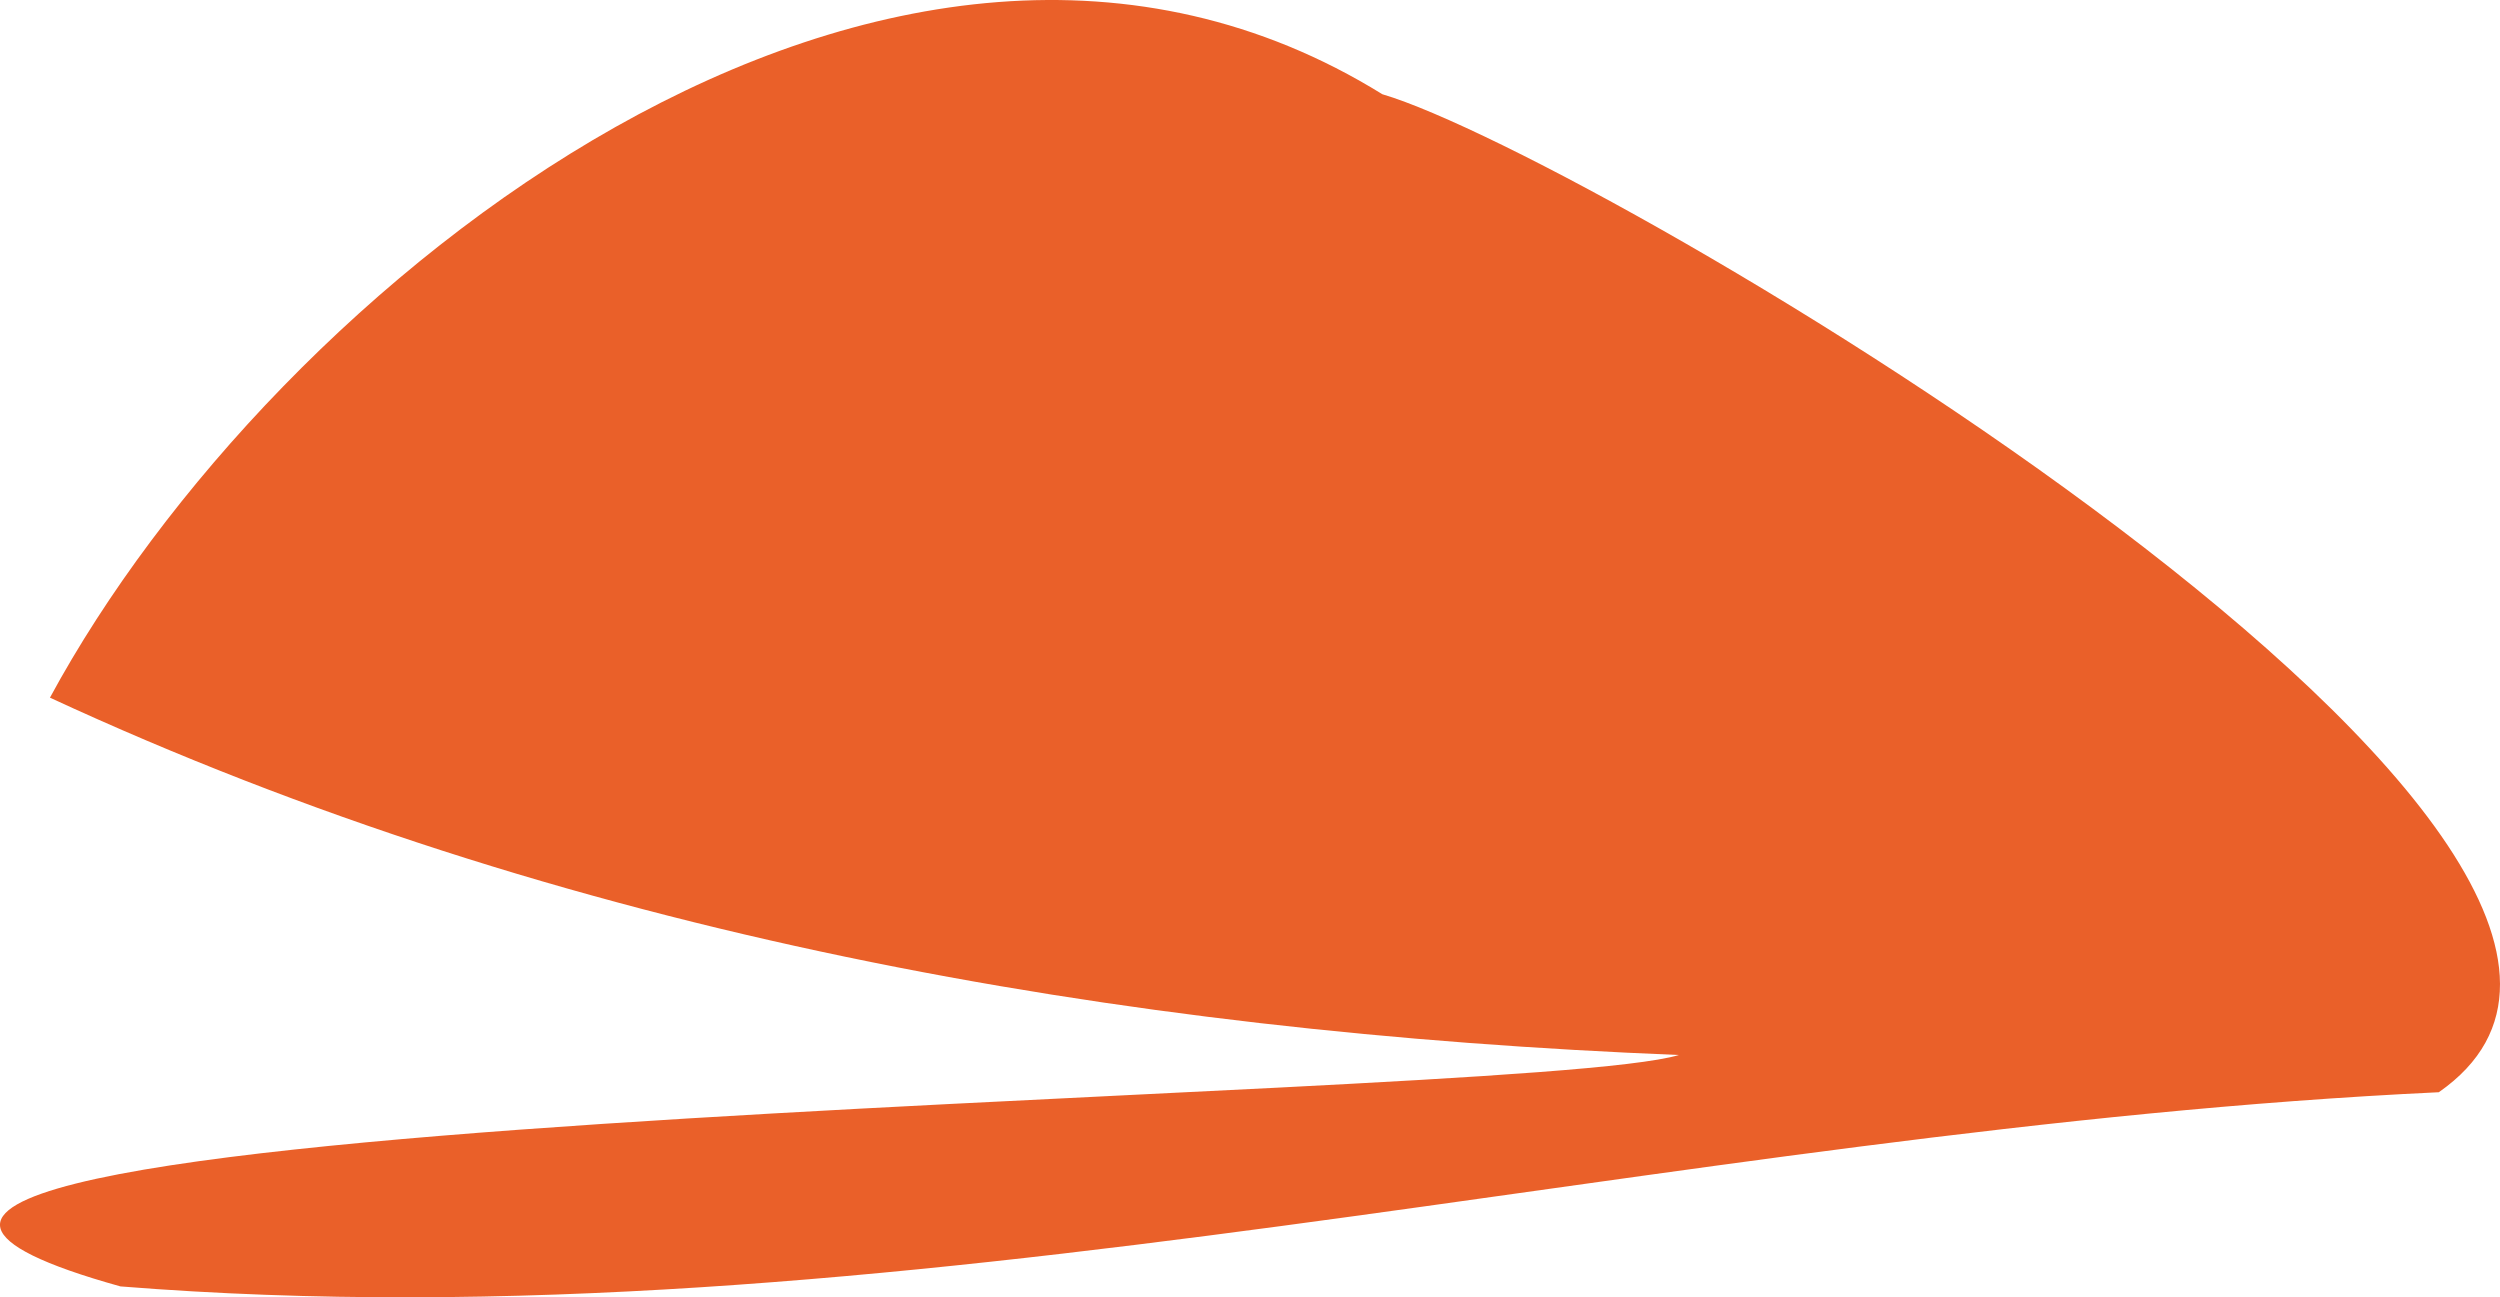<svg viewBox="0 0 784.629 407.165" xmlns="http://www.w3.org/2000/svg"><path d="m526.923 331.115c-176.246-7.069-350.304-37.627-511.246-112.153 70.172-129.636 263.835-284.898 418.184-189.383 67.188 19.792 438.483 238.806 331.559 313.22-242.517 11.433-484.672 80.351-727.614 60.942-196.928-54.861 437.019-56.93 489.116-72.625" fill="#ea6029"/></svg>